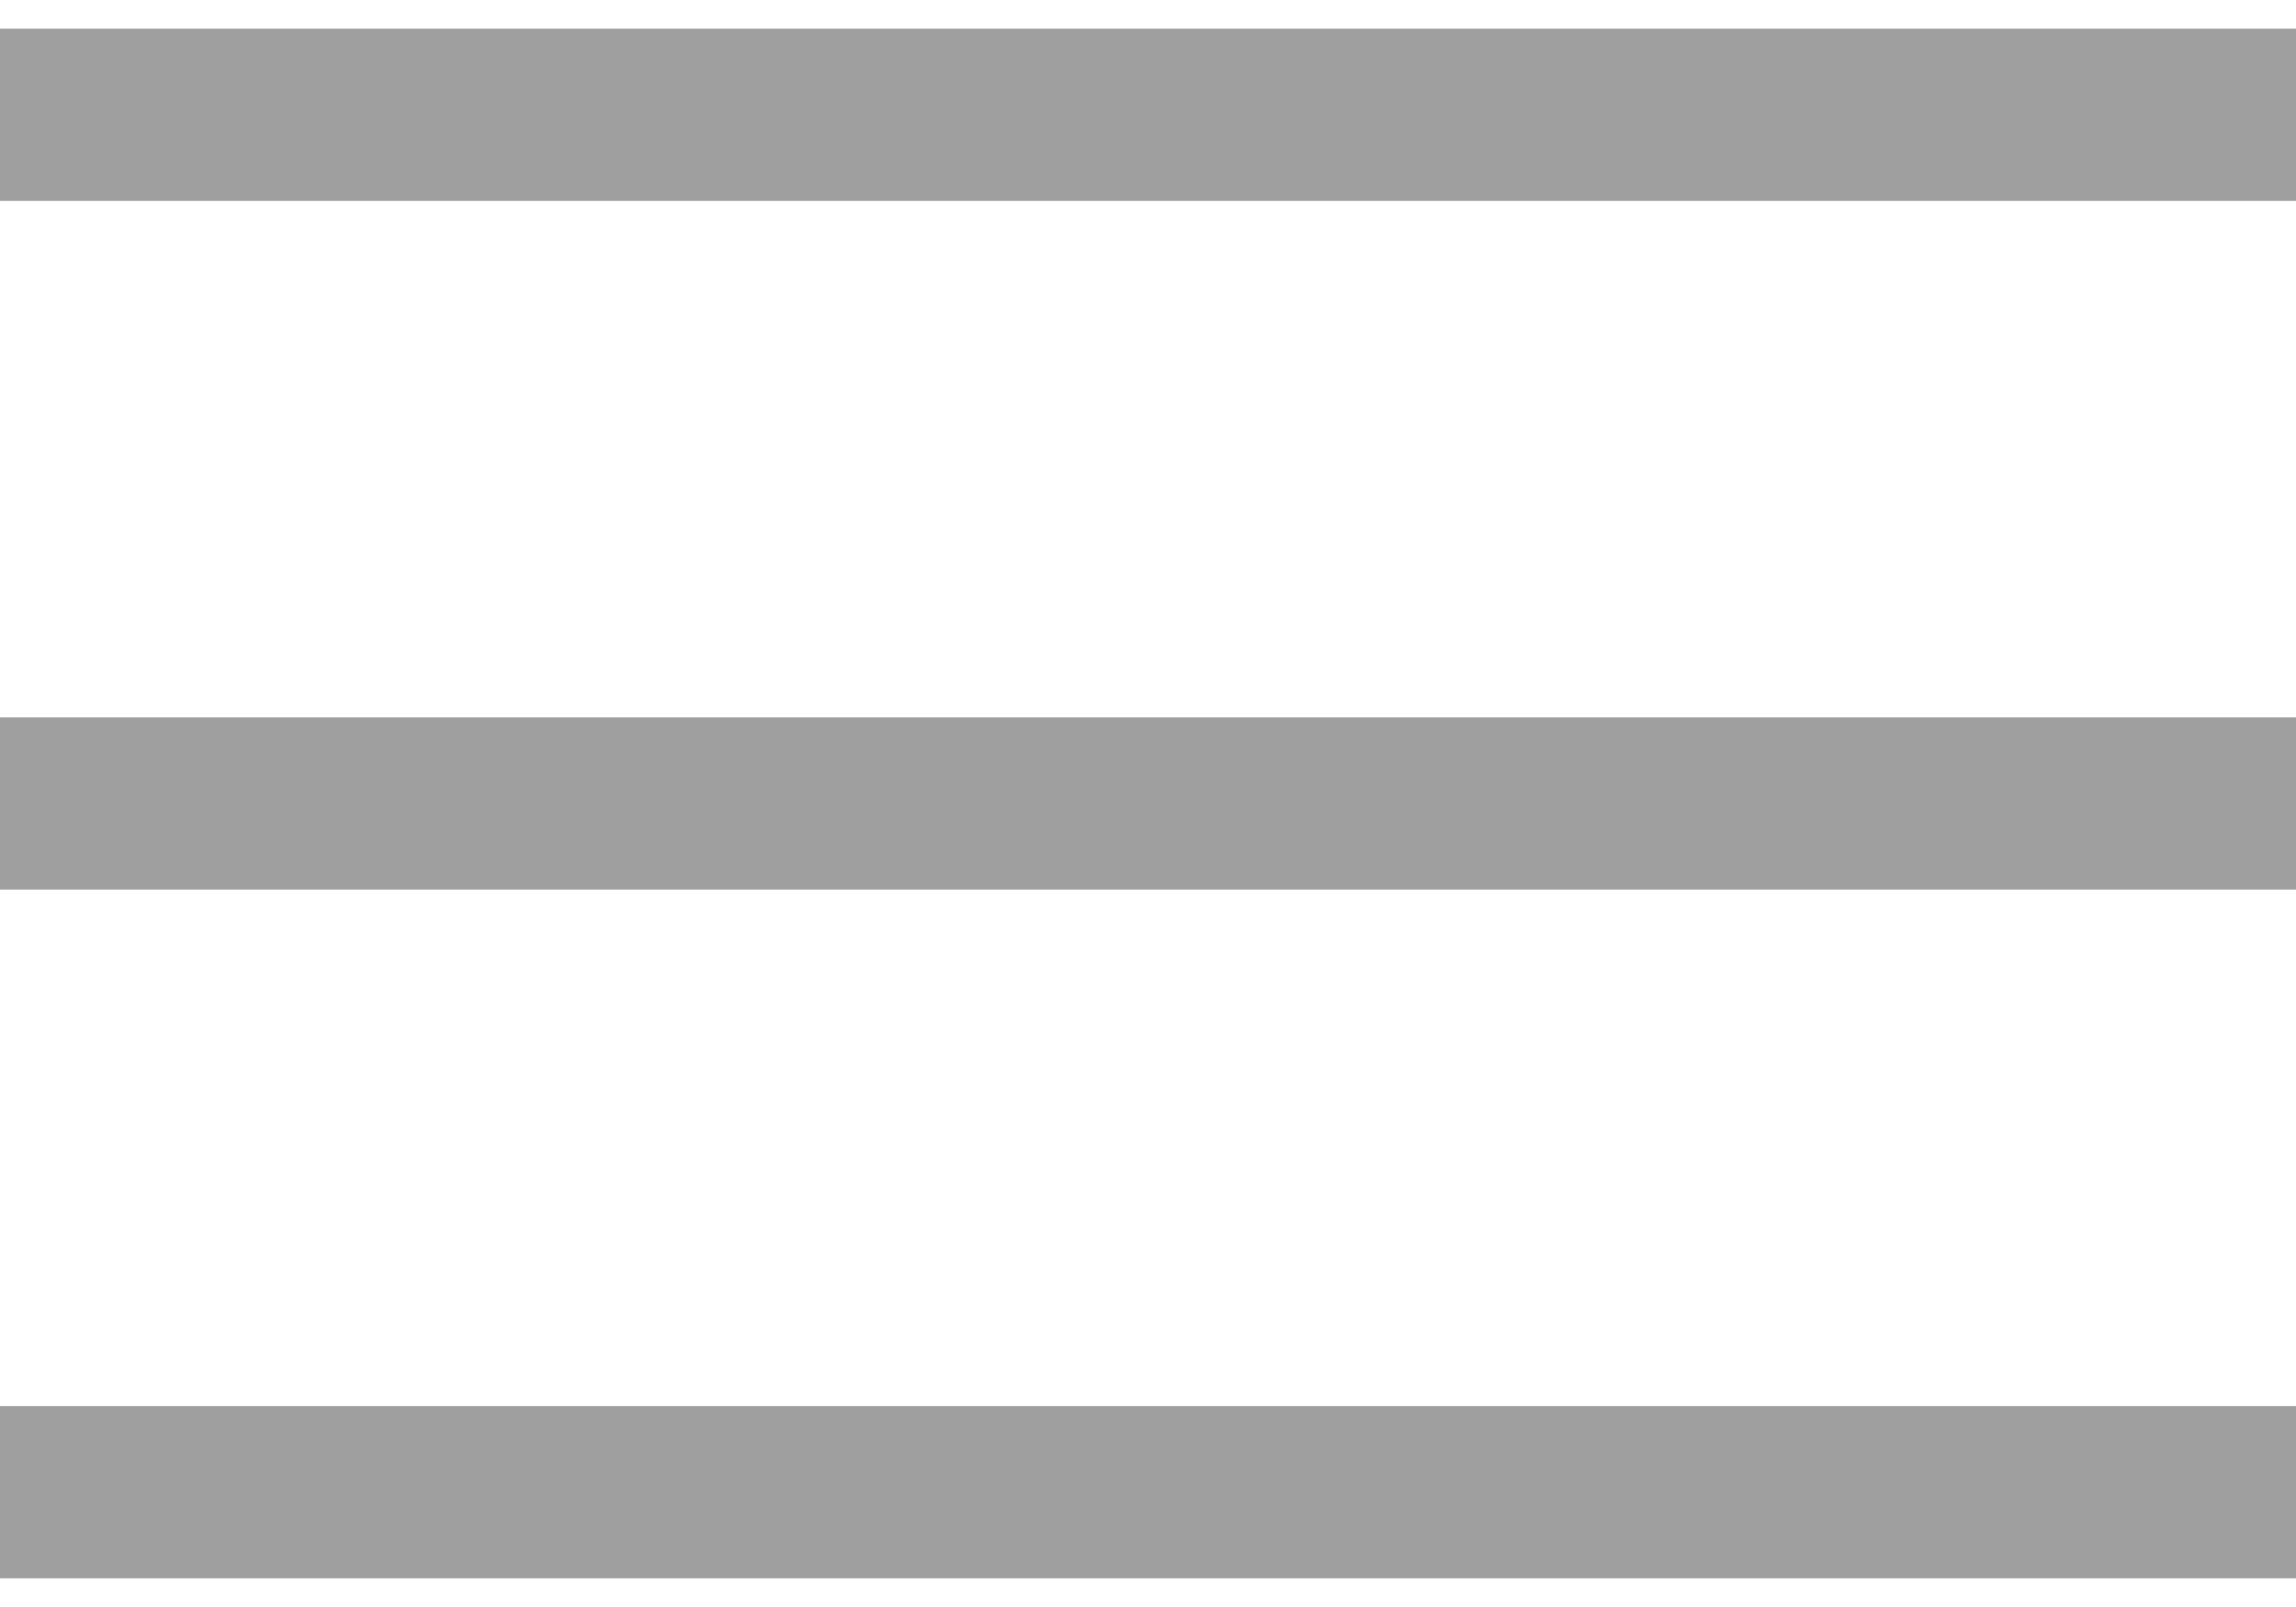 <svg width="40" height="28" viewBox="0 0 40 28" fill="none" xmlns="http://www.w3.org/2000/svg">
<path d="M40 2H0" stroke="#9F9F9F" stroke-width="3"/>
<path d="M40 14H0" stroke="#9F9F9F" stroke-width="3"/>
<path d="M40 26H0" stroke="#9F9F9F" stroke-width="3"/>
</svg>
